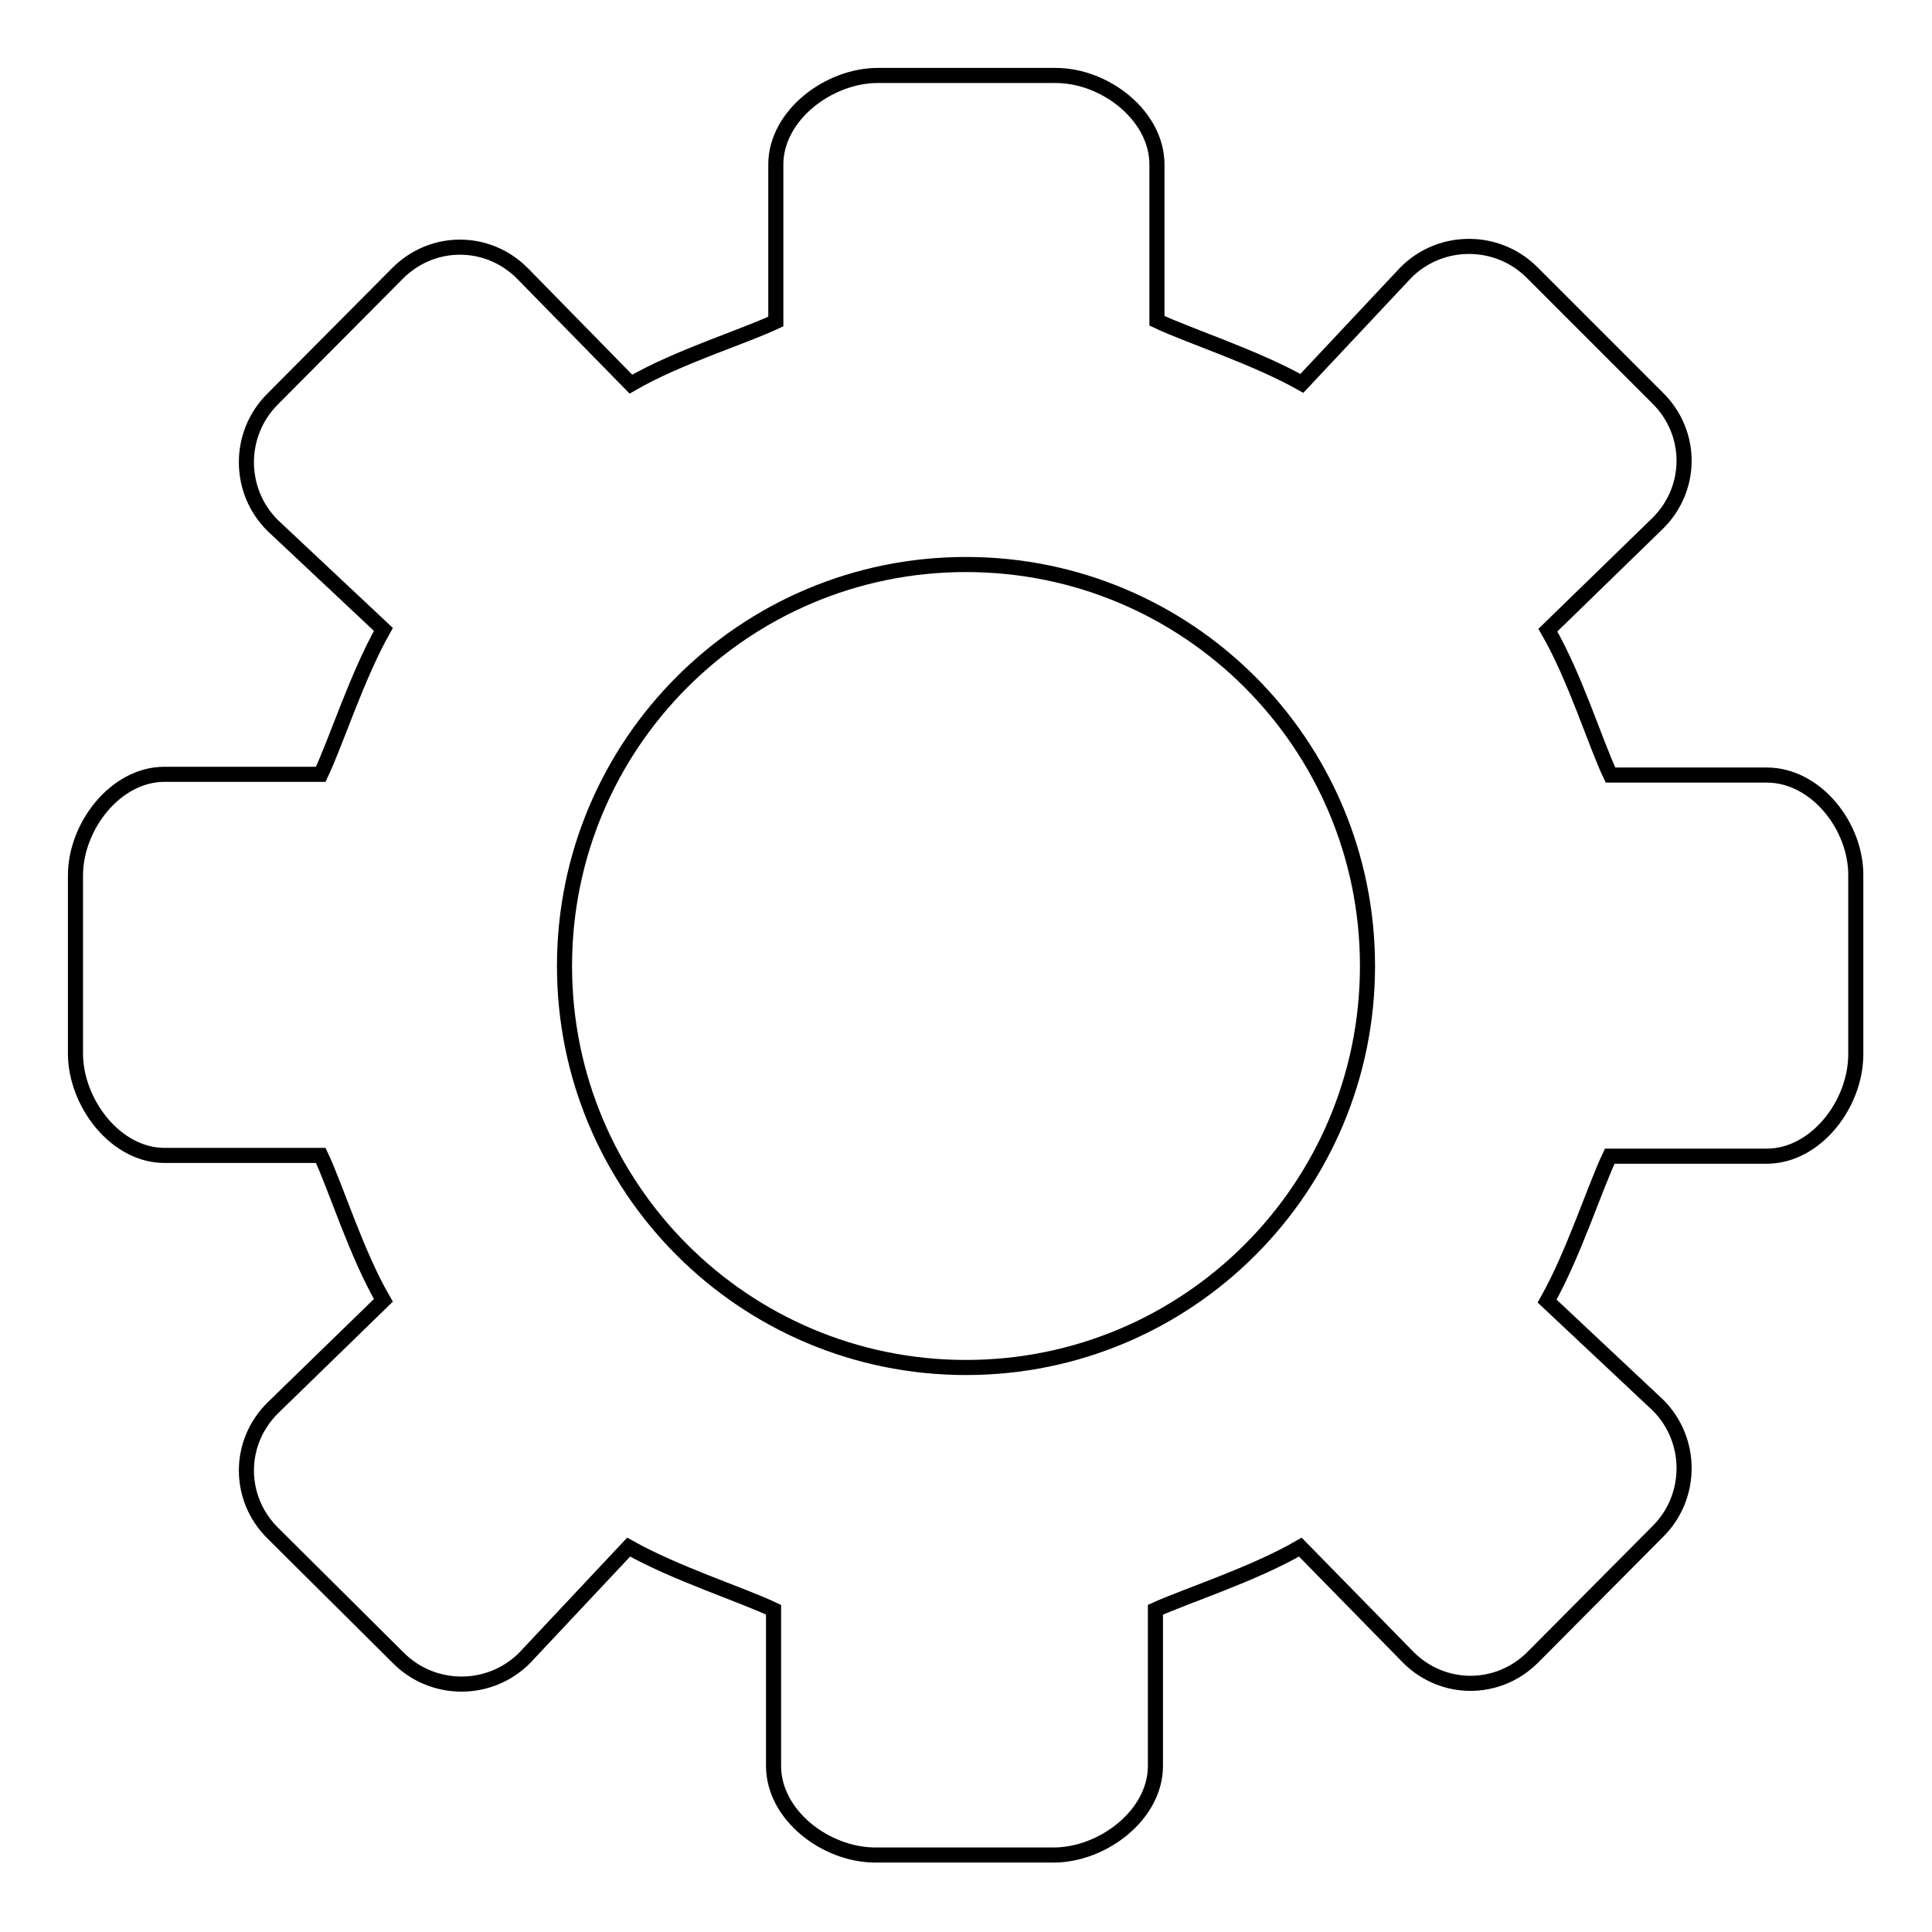 <?xml version="1.0" encoding="utf-8"?>
<!-- Svg Vector Icons : http://www.onlinewebfonts.com/icon -->
<!DOCTYPE svg PUBLIC "-//W3C//DTD SVG 1.1//EN" "http://www.w3.org/Graphics/SVG/1.1/DTD/svg11.dtd">
<svg version="1.1" xmlns="http://www.w3.org/2000/svg" xmlns:xlink="http://www.w3.org/1999/xlink" x="0px" y="0px" viewBox="0 0 256 256" enable-background="new 0 0 256 256" xml:space="preserve">
<g><g><path stroke-width="2" fill-opacity="0" stroke="#000000"  d="M234.1,102.7h-20.7c-2-4.2-4.7-13-8.3-19.2l14.6-14.2c4.6-4.6,4.6-11.9,0-16.5L203,36.1c-4.6-4.6-12.1-4.6-16.7,0l-13.8,14.7c-6.2-3.5-15-6.3-19.2-8.3V21.8c0-6.5-6.9-11.8-13.4-11.8h-23.6c-6.5,0-13.5,5.3-13.5,11.8v20.8c-4.2,2-13,4.7-19.2,8.3L69.2,36.2c-4.6-4.6-11.9-4.6-16.5,0L36.1,52.9c-4.6,4.6-4.6,12.1,0,16.7l14.7,13.8c-3.5,6.2-6.3,15-8.3,19.2H21.8c-6.5,0-11.8,6.9-11.8,13.4v23.6c0,6.5,5.3,13.5,11.8,13.5h20.7c2,4.2,4.7,13,8.3,19.2l-14.7,14.3c-4.6,4.6-4.6,11.9,0,16.5l16.7,16.6c4.6,4.6,12.1,4.6,16.7,0l13.8-14.7c6.2,3.5,15,6.3,19.2,8.3v20.7c0,6.5,6.9,11.8,13.5,11.8h23.6c6.5,0,13.5-5.3,13.5-11.8v-20.7c4.2-1.9,13-4.7,19.2-8.3l14.3,14.6c4.6,4.6,11.9,4.6,16.5,0l16.6-16.7c4.6-4.6,4.6-12.1,0-16.7l-14.7-13.8c3.5-6.2,6.3-15,8.3-19.2h20.8c6.5,0,11.8-6.9,11.8-13.5v-23.6C246,109.6,240.7,102.7,234.1,102.7L234.1,102.7z M128,181.2c-29.4,0-53.2-23.8-53.2-53.2c0-29.4,23.8-53.2,53.2-53.2c29.4,0,53.2,23.8,53.2,53.2C181.2,157.4,157.4,181.2,128,181.2L128,181.2z"/></g></g>
</svg>